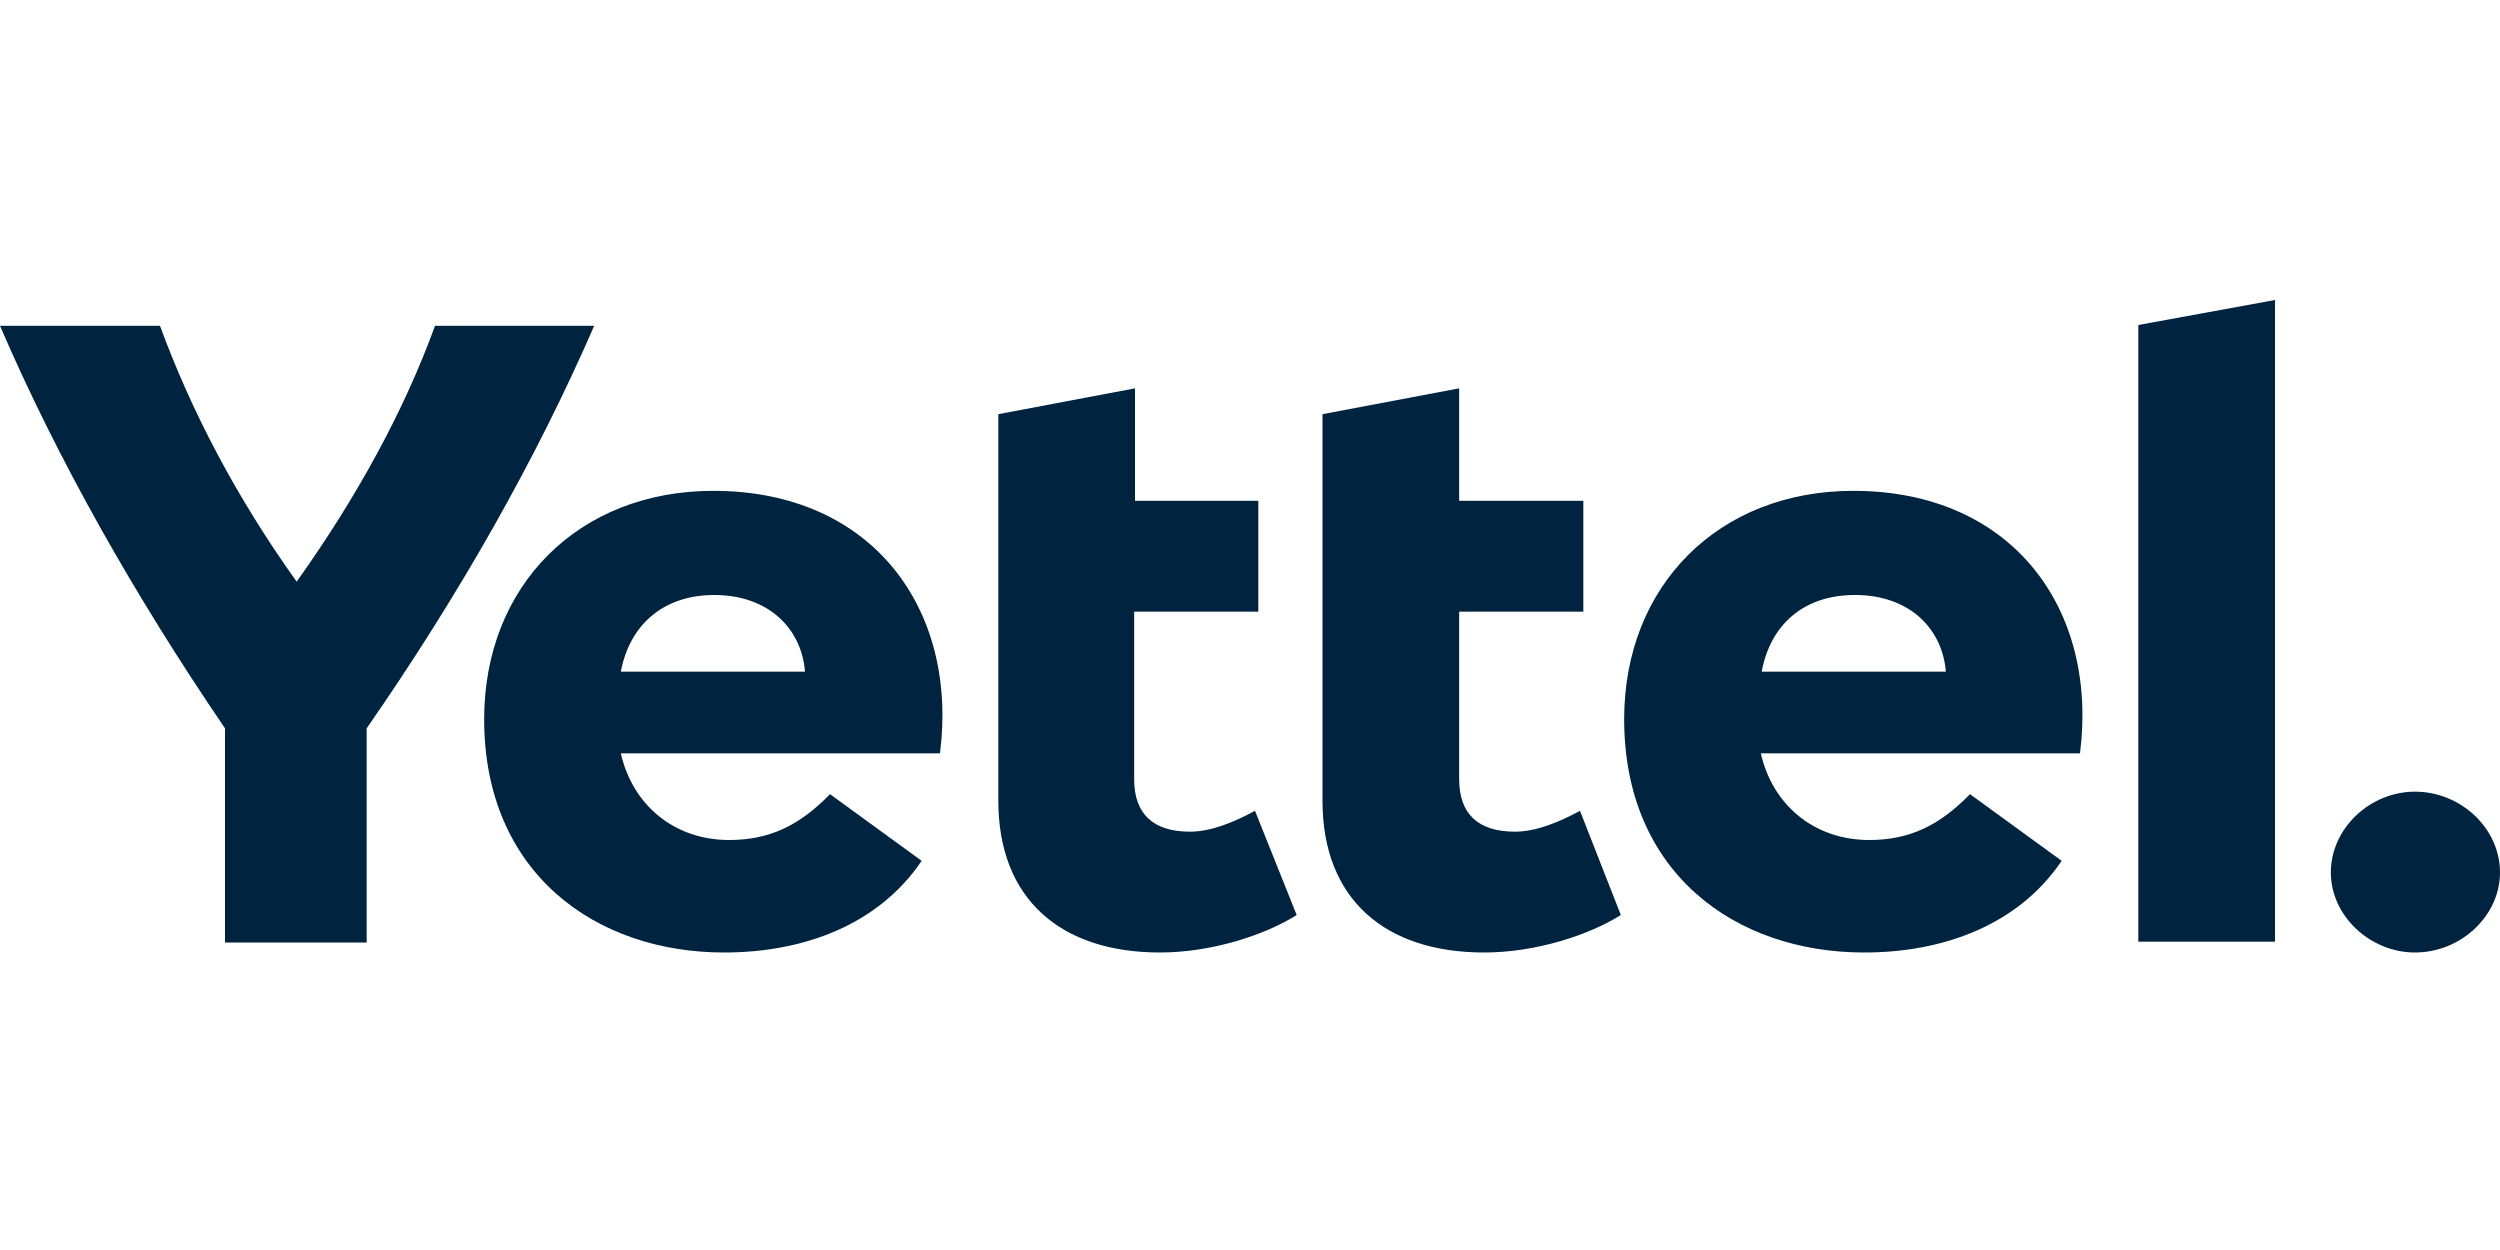 <?xml version="1.0" encoding="UTF-8" standalone="no"?>
<!-- Generator: Adobe Illustrator 27.2.0, SVG Export Plug-In . SVG Version: 6.00 Build 0)  -->

<svg
   version="1.1"
   id="Layer_1"
   x="0px"
   y="0px"
   viewBox="0 0 300 150"
   xml:space="preserve"
   sodipodi:docname="yettel.svg"
   width="300"
   height="150"
   inkscape:version="1.1.2 (0a00cf5339, 2022-02-04)"
   xmlns:inkscape="http://www.inkscape.org/namespaces/inkscape"
   xmlns:sodipodi="http://sodipodi.sourceforge.net/DTD/sodipodi-0.dtd"
   xmlns="http://www.w3.org/2000/svg"
   xmlns:svg="http://www.w3.org/2000/svg"><defs
   id="defs21" /><sodipodi:namedview
   id="namedview19"
   pagecolor="#ffffff"
   bordercolor="#666666"
   borderopacity="1.0"
   inkscape:pageshadow="2"
   inkscape:pageopacity="0.0"
   inkscape:pagecheckerboard="0"
   showgrid="false"
   height="150px"
   inkscape:zoom="2.4171282"
   inkscape:cx="140.66279"
   inkscape:cy="76.330251"
   inkscape:window-width="1920"
   inkscape:window-height="1011"
   inkscape:window-x="0"
   inkscape:window-y="32"
   inkscape:window-maximized="1"
   inkscape:current-layer="Layer_1" />
<style
   type="text/css"
   id="style2">
	.st0{fill:#002340;}
</style>
<path
   class="st0"
   d="M 71.3,39.1 C 64.3,55.2 55.1,71.4 44,87.4 v 25.7 H 27 V 87.4 C 16.1,71.4 6.9,55.1 0,39.1 h 19.2 c 3.7,10.1 9.1,20.5 16.4,30.7 7.2,-10.1 12.9,-20.5 16.6,-30.7 z"
   id="path4" />
<path
   class="st0"
   d="M 112.8,90.4 H 74.5 c 1.4,6.2 6.4,10.4 13,10.4 4.8,0 8.4,-1.7 12.1,-5.5 l 11,8 c -5.2,7.7 -14.2,11 -23.7,11 -15.5,0 -28.8,-9.6 -28.8,-28 0,-16 11.3,-27.4 27.5,-27.4 19.1,0 29.4,14.2 27.2,31.5 z M 74.5,80.6 h 22.1 c -0.4,-5.1 -4.3,-9.2 -10.9,-9.2 -6.3,0 -10.2,3.8 -11.2,9.2 z"
   id="path6" />
<path
   class="st0"
   d="m 155.6,109.8 c -3.8,2.4 -10.2,4.5 -16.4,4.5 -11.9,0 -19.4,-6.4 -19.4,-18.2 V 49.7 l 16.4,-3.1 V 60.1 H 151 v 13.3 h -14.9 v 20.1 c 0,4.2 2.3,6.3 6.7,6.3 2.5,0 5.2,-1.1 7.8,-2.5 z"
   id="path8" />
<path
   class="st0"
   d="m 194.5,109.8 c -3.8,2.4 -10.2,4.5 -16.4,4.5 -11.9,0 -19.4,-6.4 -19.4,-18.2 V 49.7 l 16.4,-3.1 V 60.1 H 190 v 13.3 h -14.9 v 20.1 c 0,4.2 2.3,6.3 6.7,6.3 2.5,0 5.2,-1.1 7.8,-2.5 z"
   id="path10" />
<path
   class="st0"
   d="m 249.6,90.4 h -38.3 c 1.4,6.2 6.4,10.4 13,10.4 4.8,0 8.4,-1.7 12.1,-5.5 l 11,8 c -5.2,7.7 -14.2,11 -23.7,11 -15.5,0 -28.8,-9.6 -28.8,-28 0,-16 11.3,-27.4 27.5,-27.4 19.1,0 29.4,14.2 27.2,31.5 z m -38.2,-9.8 h 22.1 c -0.4,-5.1 -4.3,-9.2 -10.9,-9.2 -6.4,0 -10.2,3.8 -11.2,9.2 z"
   id="path12" />
<path
   class="st0"
   d="M 256.6,113 V 39 L 273,36 v 77 z"
   id="path14" />
<path
   class="st0"
   d="m 279.7,104.7 c 0,-5.3 4.7,-9.7 10.1,-9.7 5.5,0 10.2,4.4 10.2,9.7 0,5.2 -4.7,9.6 -10.2,9.6 -5.4,0 -10.1,-4.4 -10.1,-9.6 z"
   id="path16" />
</svg>
